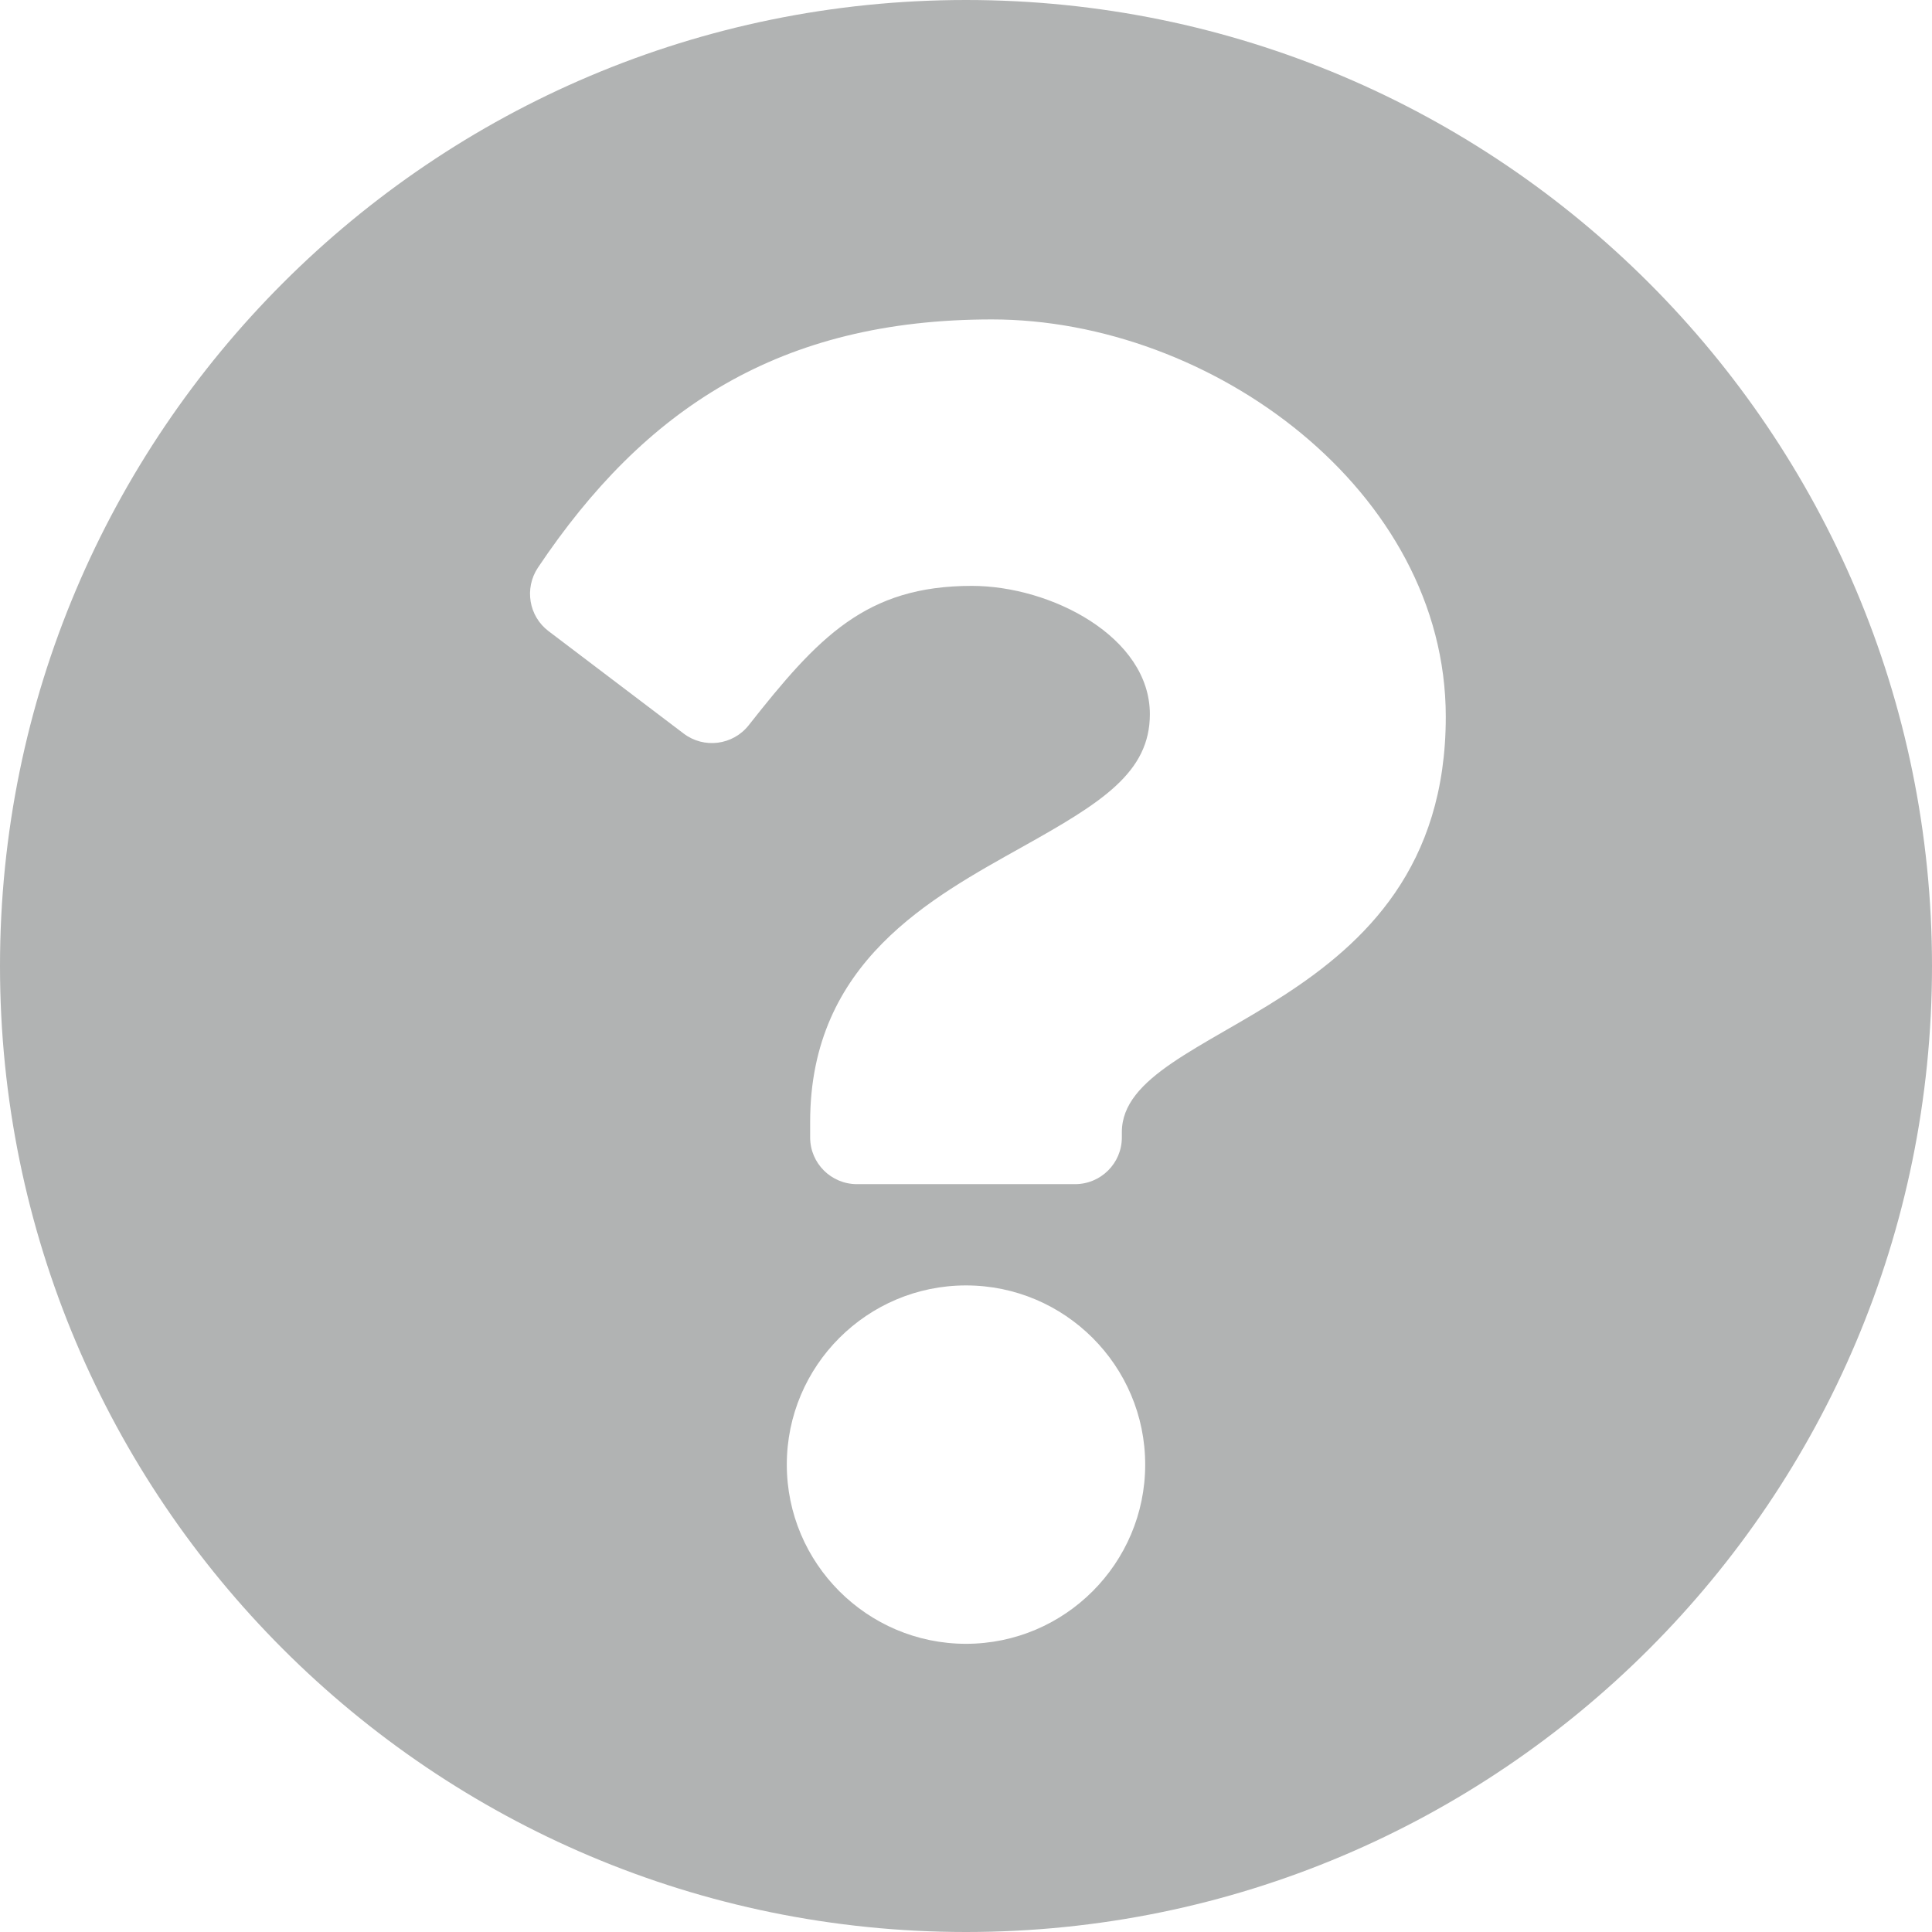 <svg width="12" height="12" viewBox="0 0 12 12" fill="none" xmlns="http://www.w3.org/2000/svg">
<path d="M12 6C12 9.314 9.313 12 6 12C2.687 12 0 9.314 0 6C0 2.687 2.687 0 6 0C9.313 0 12 2.687 12 6ZM6.161 1.984C4.843 1.984 4.002 2.539 3.341 3.526C3.256 3.654 3.284 3.827 3.407 3.92L4.246 4.556C4.372 4.652 4.552 4.629 4.65 4.505C5.082 3.957 5.378 3.639 6.036 3.639C6.53 3.639 7.142 3.957 7.142 4.436C7.142 4.799 6.842 4.985 6.354 5.258C5.785 5.577 5.032 5.974 5.032 6.968V7.065C5.032 7.225 5.162 7.355 5.323 7.355H6.677C6.838 7.355 6.968 7.225 6.968 7.065V7.032C6.968 6.344 8.98 6.315 8.98 4.452C8.98 3.048 7.525 1.984 6.161 1.984ZM6 7.984C5.386 7.984 4.887 8.483 4.887 9.097C4.887 9.71 5.386 10.21 6 10.21C6.614 10.21 7.113 9.71 7.113 9.097C7.113 8.483 6.614 7.984 6 7.984Z" fill="#B1B3B3"/>
</svg>
